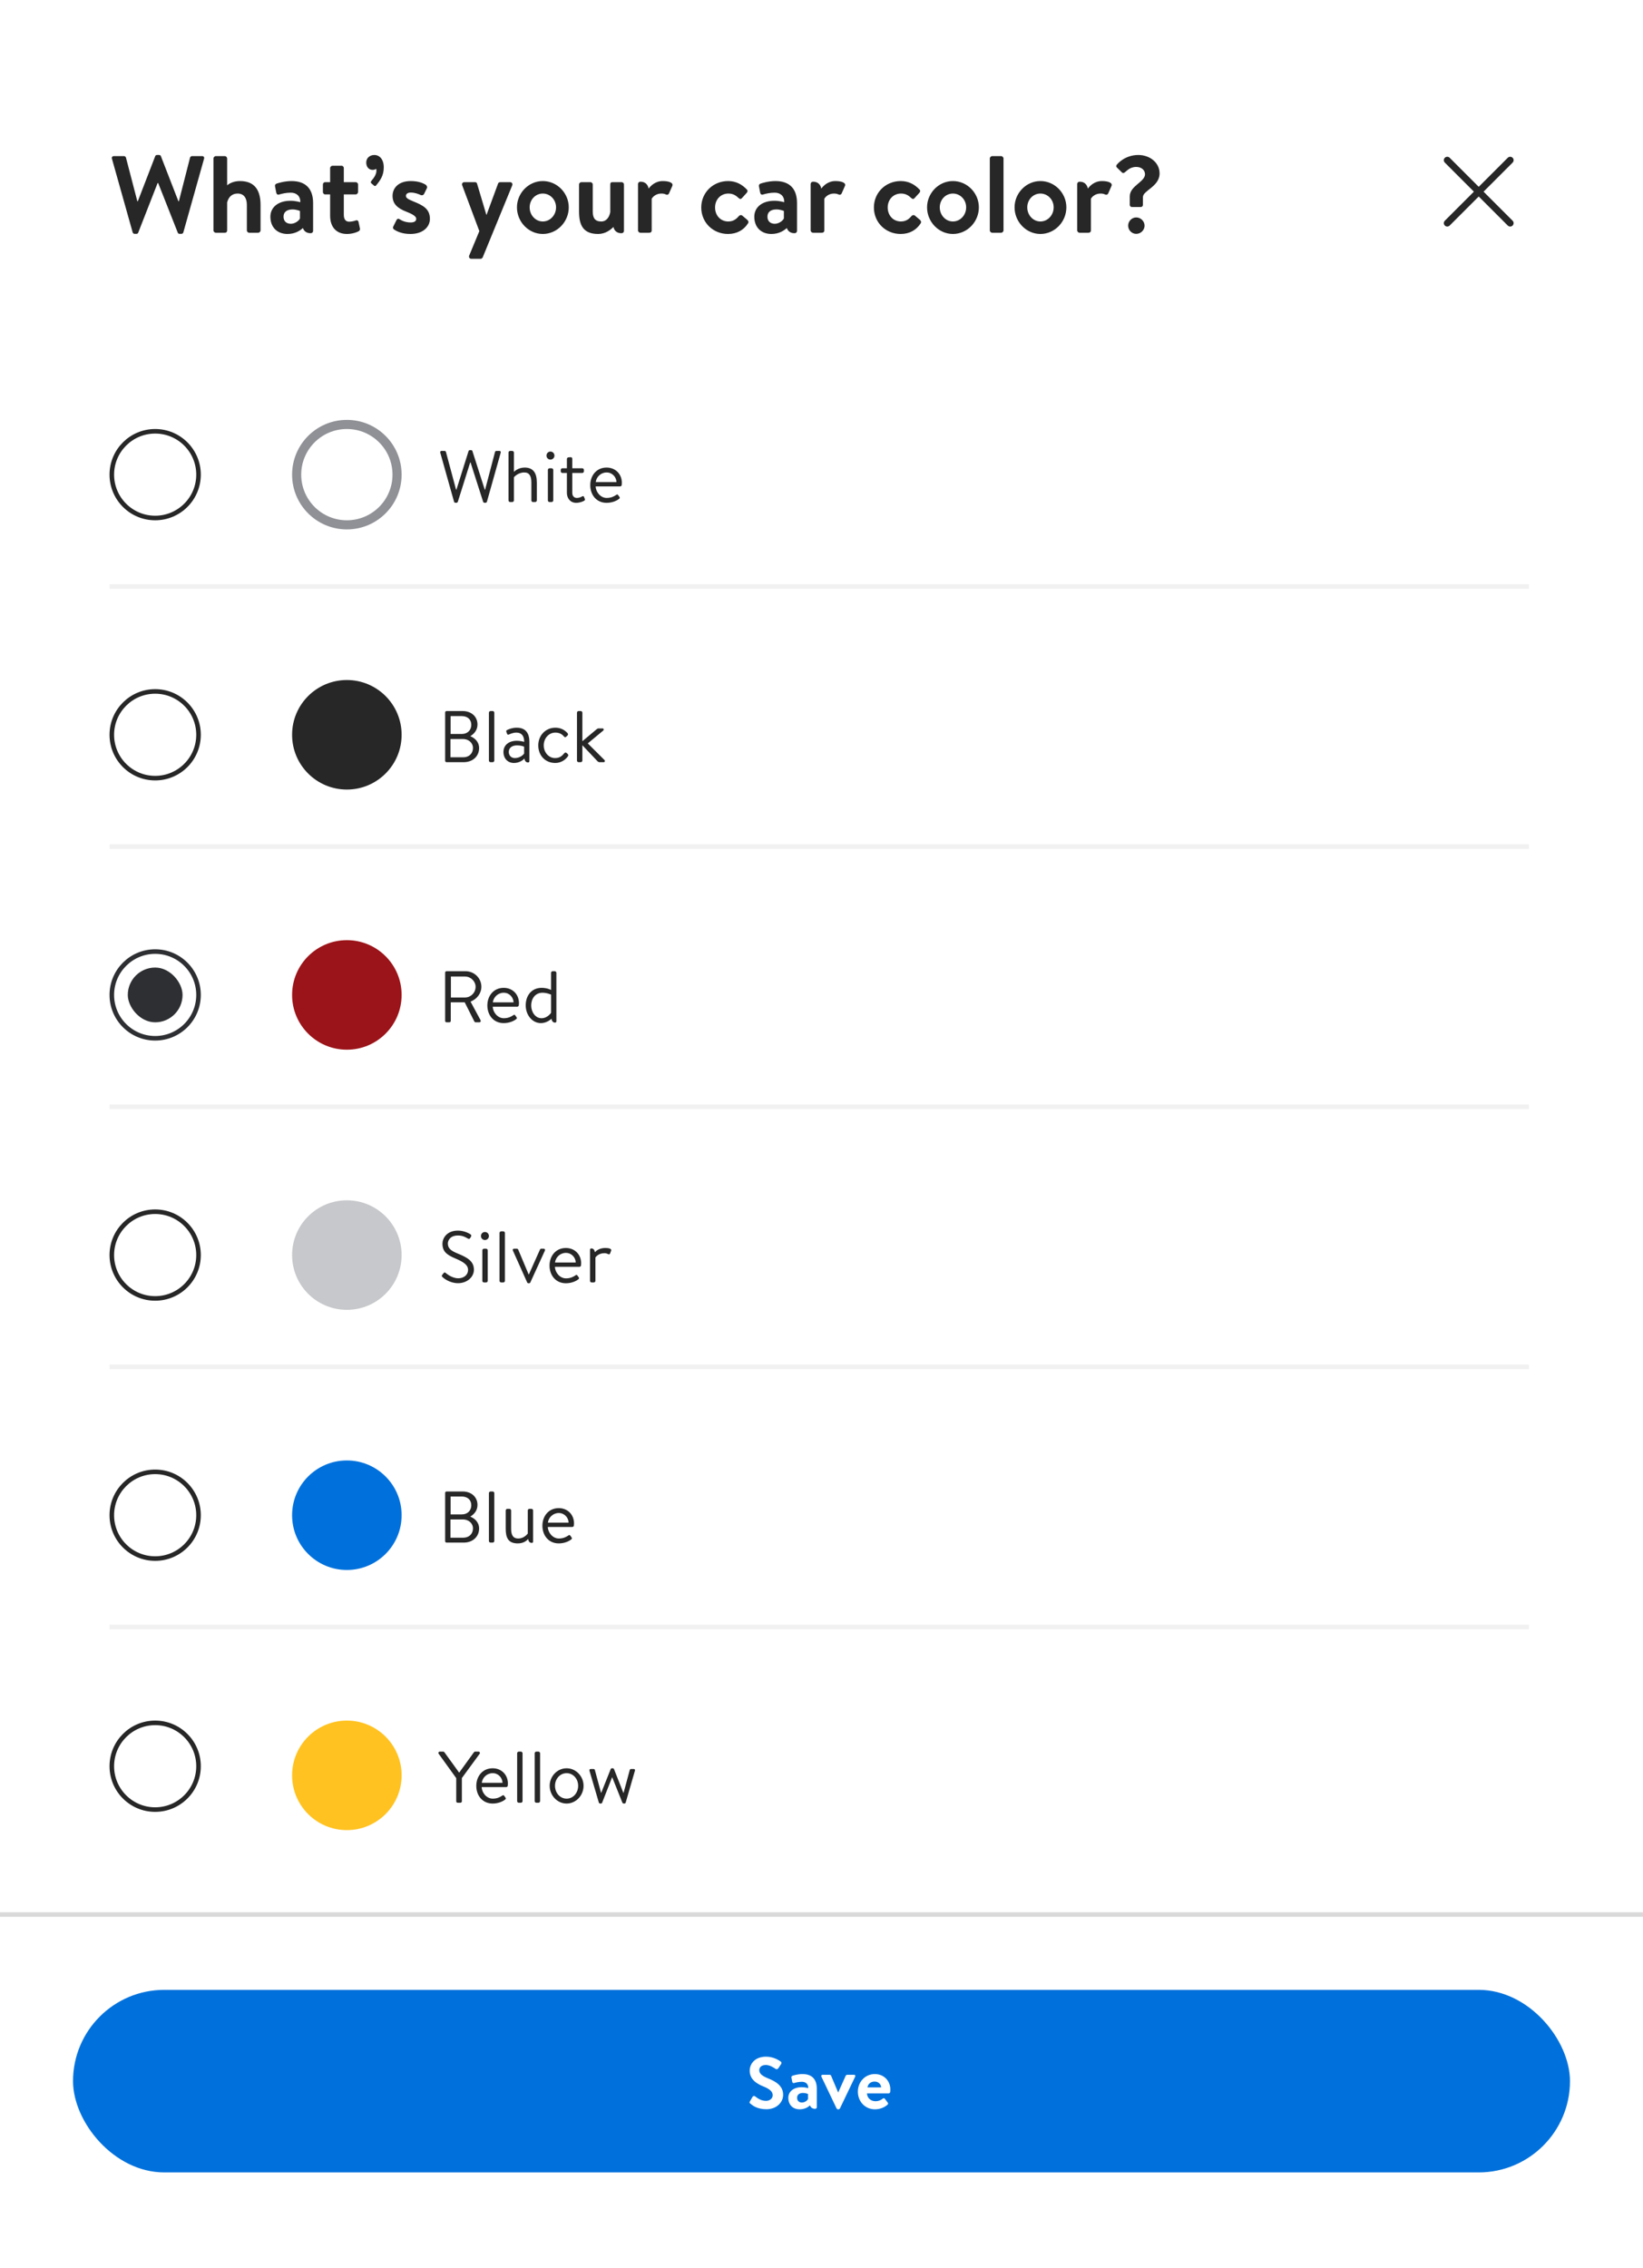 <svg width="360" height="497" viewBox="0 0 360 497" fill="none" xmlns="http://www.w3.org/2000/svg">
<rect x="0" y="0" width="360" height="497" fill="#808080" stroke="none"/>
<g clip-path="url(#clip0_962_41578)">
<rect width="360" height="497" fill="white"/>
<path d="M0 8C0 3.582 3.582 0 8 0H352C356.418 0 360 3.582 360 8V518H0V8Z" fill="white"/>
<rect y="429" width="360" height="1" fill="#F1F1F2"/>
<path d="M29.064 50.904L24.528 34.776C24.432 34.44 24.624 34.2 24.96 34.2H27.168C27.36 34.2 27.552 34.368 27.6 34.536L30.096 44.112H30.192L34.008 34.224C34.056 34.08 34.176 33.96 34.416 33.96H34.848C35.088 33.96 35.208 34.08 35.256 34.224L39.096 44.112H39.192L41.64 34.536C41.688 34.368 41.88 34.2 42.072 34.2H44.28C44.616 34.2 44.808 34.44 44.712 34.776L40.176 50.904C40.128 51.096 39.936 51.24 39.744 51.24H39.36C39.144 51.24 39 51.12 38.952 50.976L34.656 40.104H34.536L30.288 50.976C30.216 51.12 30.12 51.24 29.88 51.24H29.496C29.304 51.24 29.112 51.096 29.064 50.904ZM46.77 50.472V34.728C46.77 34.464 47.034 34.2 47.298 34.2H49.242C49.53 34.2 49.77 34.464 49.77 34.728V40.608C50.322 40.128 51.282 39.672 52.602 39.672C56.13 39.672 57.09 42.12 57.09 44.904V50.472C57.09 50.76 56.826 51 56.562 51H54.618C54.33 51 54.09 50.76 54.09 50.472V44.88C54.09 43.344 53.394 42.408 52.074 42.408C50.778 42.408 50.058 43.224 49.77 44.352V50.472C49.77 50.784 49.626 51 49.194 51H47.298C47.034 51 46.77 50.76 46.77 50.472ZM59.245 47.472C59.245 45.504 60.853 43.992 63.661 43.992C64.789 43.992 65.797 44.304 65.797 44.304C65.845 42.888 64.885 42.216 63.709 42.216C62.725 42.216 61.789 42.432 61.141 42.624C60.781 42.744 60.565 42.48 60.517 42.144L60.277 40.896C60.181 40.488 60.397 40.296 60.637 40.224C60.877 40.128 62.365 39.672 63.877 39.672C67.093 39.672 68.605 41.472 68.605 44.496V50.592C68.605 50.856 68.413 51.096 68.029 51.096C67.141 51.096 66.589 50.616 66.373 49.968C65.701 50.568 64.621 51.264 62.989 51.264C60.781 51.264 59.245 49.848 59.245 47.472ZM62.125 47.472C62.125 48.408 62.701 49.032 63.733 49.032C64.717 49.032 65.581 48.264 65.725 47.856V46.224C65.725 46.224 64.981 45.888 64.093 45.888C62.821 45.888 62.125 46.488 62.125 47.472ZM72.335 42.6H71.255C70.967 42.6 70.751 42.336 70.751 42.072V40.44C70.751 40.128 70.967 39.912 71.255 39.912H72.335V36.84C72.335 36.552 72.599 36.312 72.863 36.312H74.831C75.119 36.312 75.335 36.552 75.335 36.84V39.912H77.927C78.215 39.912 78.455 40.128 78.455 40.44V42.072C78.455 42.336 78.215 42.6 77.927 42.6H75.335V47.064C75.335 48.144 75.815 48.576 76.511 48.576C76.991 48.576 77.639 48.432 77.927 48.312C78.239 48.192 78.503 48.336 78.551 48.6L78.863 50.04C78.935 50.328 78.815 50.544 78.551 50.688C78.167 50.904 77.159 51.264 76.007 51.264C73.751 51.264 72.335 49.8 72.335 47.28V42.6ZM80.246 35.616C80.246 34.656 80.99 33.96 82.022 33.96C83.15 33.96 84.086 34.896 84.086 36.672C84.086 38.472 83.318 39.528 82.382 40.656C82.262 40.8 82.07 40.8 81.902 40.632L81.326 40.128C81.182 39.984 81.254 39.768 81.398 39.6C81.95 38.976 82.478 38.16 82.478 37.416C82.478 37.248 82.454 37.128 82.43 36.984C82.238 37.128 81.95 37.224 81.662 37.224C80.75 37.224 80.246 36.504 80.246 35.616ZM89.926 51.264C88.078 51.264 86.926 50.688 86.302 50.256C86.158 50.16 86.038 49.896 86.158 49.656L86.878 48.216C86.998 47.952 87.262 47.856 87.526 48.024C88.03 48.336 88.822 48.744 89.974 48.744C90.814 48.744 91.198 48.432 91.198 47.952C91.198 47.448 90.574 46.992 89.11 46.416C86.974 45.6 86.014 44.592 86.014 42.912C86.014 41.232 87.286 39.672 89.998 39.672C91.63 39.672 92.686 40.104 93.286 40.488C93.526 40.68 93.67 40.968 93.526 41.256L92.902 42.528C92.734 42.792 92.446 42.84 92.206 42.744C91.678 42.504 90.91 42.192 89.998 42.192C89.254 42.192 88.942 42.552 88.942 42.912C88.942 43.416 89.494 43.68 90.526 44.112C92.662 44.976 94.198 45.744 94.198 47.952C94.198 49.704 92.71 51.264 89.926 51.264ZM103.301 56.712C102.869 56.712 102.653 56.352 102.821 55.968L105.029 50.64L101.285 40.632C101.141 40.248 101.333 39.912 101.765 39.912H104.069C104.309 39.912 104.477 40.032 104.525 40.224L106.565 47.064H106.613L109.133 40.224C109.253 39.912 109.493 39.912 109.829 39.912H111.749C112.181 39.912 112.373 40.272 112.229 40.632L105.773 56.376C105.701 56.544 105.509 56.712 105.293 56.712H103.301ZM113.27 45.432C113.27 42.312 115.814 39.672 118.934 39.672C122.078 39.672 124.622 42.312 124.622 45.432C124.622 48.6 122.078 51.264 118.934 51.264C115.814 51.264 113.27 48.6 113.27 45.432ZM116.054 45.432C116.054 47.136 117.326 48.528 118.934 48.528C120.542 48.528 121.838 47.136 121.838 45.432C121.838 43.752 120.542 42.408 118.934 42.408C117.326 42.408 116.054 43.752 116.054 45.432ZM126.877 46.32V40.44C126.877 40.128 127.117 39.912 127.405 39.912H129.349C129.637 39.912 129.877 40.128 129.877 40.44V46.32C129.877 47.784 130.381 48.528 131.749 48.528C132.973 48.528 133.549 47.424 133.717 46.464V40.44C133.717 40.008 133.861 39.912 134.317 39.912H136.189C136.477 39.912 136.717 40.128 136.717 40.44V50.592C136.717 50.856 136.525 51.096 136.141 51.096C135.133 51.096 134.581 50.52 134.413 49.728C133.813 50.328 132.685 51.264 131.053 51.264C127.621 51.264 126.877 49.128 126.877 46.32ZM139.794 50.472V40.32C139.794 40.056 139.986 39.816 140.37 39.816C141.402 39.816 141.978 40.488 142.122 41.328C142.53 40.776 143.538 39.672 145.218 39.672C146.538 39.672 147.618 40.032 147.306 40.752L146.586 42.384C146.466 42.648 146.202 42.744 145.938 42.624C145.674 42.504 145.41 42.408 144.906 42.408C143.706 42.408 142.986 43.176 142.794 43.56V50.472C142.794 50.88 142.53 51 142.17 51H140.322C140.058 51 139.794 50.76 139.794 50.472ZM153.653 45.456C153.653 42.192 156.245 39.672 159.533 39.672C161.261 39.672 162.605 40.416 163.661 41.544C163.901 41.784 163.781 42.096 163.541 42.336L162.533 43.44C162.293 43.704 162.029 43.584 161.813 43.368C161.285 42.864 160.637 42.408 159.605 42.408C157.877 42.408 156.677 43.752 156.677 45.456C156.677 47.184 157.853 48.528 159.581 48.528C160.805 48.528 161.453 47.856 161.933 47.304C162.101 47.112 162.437 47.064 162.629 47.232L163.709 48.144C163.973 48.384 164.093 48.648 163.901 48.936C162.965 50.4 161.477 51.264 159.509 51.264C156.269 51.264 153.653 48.792 153.653 45.456ZM165.276 47.472C165.276 45.504 166.884 43.992 169.692 43.992C170.82 43.992 171.828 44.304 171.828 44.304C171.876 42.888 170.916 42.216 169.74 42.216C168.756 42.216 167.82 42.432 167.172 42.624C166.812 42.744 166.596 42.48 166.548 42.144L166.308 40.896C166.212 40.488 166.428 40.296 166.668 40.224C166.908 40.128 168.396 39.672 169.908 39.672C173.124 39.672 174.636 41.472 174.636 44.496V50.592C174.636 50.856 174.444 51.096 174.06 51.096C173.172 51.096 172.62 50.616 172.404 49.968C171.732 50.568 170.652 51.264 169.02 51.264C166.812 51.264 165.276 49.848 165.276 47.472ZM168.156 47.472C168.156 48.408 168.732 49.032 169.764 49.032C170.748 49.032 171.612 48.264 171.756 47.856V46.224C171.756 46.224 171.012 45.888 170.124 45.888C168.852 45.888 168.156 46.488 168.156 47.472ZM177.622 50.472V40.32C177.622 40.056 177.814 39.816 178.198 39.816C179.23 39.816 179.806 40.488 179.95 41.328C180.358 40.776 181.366 39.672 183.046 39.672C184.366 39.672 185.446 40.032 185.134 40.752L184.414 42.384C184.294 42.648 184.03 42.744 183.766 42.624C183.502 42.504 183.238 42.408 182.734 42.408C181.534 42.408 180.814 43.176 180.622 43.56V50.472C180.622 50.88 180.358 51 179.998 51H178.15C177.886 51 177.622 50.76 177.622 50.472ZM191.481 45.456C191.481 42.192 194.073 39.672 197.361 39.672C199.089 39.672 200.433 40.416 201.489 41.544C201.729 41.784 201.609 42.096 201.369 42.336L200.361 43.44C200.121 43.704 199.857 43.584 199.641 43.368C199.113 42.864 198.465 42.408 197.433 42.408C195.705 42.408 194.505 43.752 194.505 45.456C194.505 47.184 195.681 48.528 197.409 48.528C198.633 48.528 199.281 47.856 199.761 47.304C199.929 47.112 200.265 47.064 200.457 47.232L201.537 48.144C201.801 48.384 201.921 48.648 201.729 48.936C200.793 50.4 199.305 51.264 197.337 51.264C194.097 51.264 191.481 48.792 191.481 45.456ZM203.13 45.432C203.13 42.312 205.674 39.672 208.794 39.672C211.938 39.672 214.482 42.312 214.482 45.432C214.482 48.6 211.938 51.264 208.794 51.264C205.674 51.264 203.13 48.6 203.13 45.432ZM205.914 45.432C205.914 47.136 207.186 48.528 208.794 48.528C210.402 48.528 211.698 47.136 211.698 45.432C211.698 43.752 210.402 42.408 208.794 42.408C207.186 42.408 205.914 43.752 205.914 45.432ZM216.88 50.472V34.728C216.88 34.464 217.144 34.2 217.408 34.2H219.352C219.616 34.2 219.88 34.464 219.88 34.728V50.472C219.88 50.76 219.616 51 219.352 51H217.408C217.144 51 216.88 50.76 216.88 50.472ZM222.302 45.432C222.302 42.312 224.846 39.672 227.966 39.672C231.11 39.672 233.654 42.312 233.654 45.432C233.654 48.6 231.11 51.264 227.966 51.264C224.846 51.264 222.302 48.6 222.302 45.432ZM225.086 45.432C225.086 47.136 226.358 48.528 227.966 48.528C229.574 48.528 230.87 47.136 230.87 45.432C230.87 43.752 229.574 42.408 227.966 42.408C226.358 42.408 225.086 43.752 225.086 45.432ZM236.028 50.472V40.32C236.028 40.056 236.22 39.816 236.604 39.816C237.636 39.816 238.212 40.488 238.356 41.328C238.764 40.776 239.772 39.672 241.452 39.672C242.772 39.672 243.852 40.032 243.54 40.752L242.82 42.384C242.7 42.648 242.436 42.744 242.172 42.624C241.908 42.504 241.644 42.408 241.14 42.408C239.94 42.408 239.22 43.176 239.028 43.56V50.472C239.028 50.88 238.764 51 238.404 51H236.556C236.292 51 236.028 50.76 236.028 50.472ZM249.949 45.36H248.005C247.765 45.36 247.549 45.168 247.549 44.904V43.008C247.549 40.728 250.885 39.864 250.885 38.184C250.885 37.32 250.165 36.576 248.965 36.576C247.501 36.576 246.853 37.512 246.373 37.824C246.181 37.944 246.013 37.944 245.845 37.8L244.717 36.696C244.525 36.528 244.549 36.24 244.717 36.072C244.717 36.072 246.349 33.96 249.421 33.96C251.941 33.96 254.077 35.64 254.077 37.992C254.077 40.896 250.429 41.736 250.429 43.176V44.856C250.429 45.144 250.261 45.36 249.949 45.36ZM247.189 49.44C247.189 48.48 247.981 47.64 248.965 47.64C249.949 47.64 250.789 48.48 250.789 49.44C250.789 50.424 249.949 51.24 248.965 51.24C247.981 51.24 247.189 50.424 247.189 49.44Z" fill="#272727"/>
<path fill-rule="evenodd" clip-rule="evenodd" d="M316.58 34.569C316.872 34.276 317.347 34.276 317.64 34.569L324.004 40.933L330.368 34.569C330.661 34.276 331.136 34.276 331.429 34.569C331.722 34.862 331.722 35.337 331.429 35.63L325.065 41.994L331.429 48.358C331.722 48.651 331.722 49.126 331.429 49.419C331.136 49.711 330.661 49.711 330.368 49.419L324.004 43.055L317.64 49.419C317.347 49.711 316.872 49.711 316.58 49.419C316.287 49.126 316.287 48.651 316.58 48.358L322.943 41.994L316.58 35.63C316.287 35.337 316.287 34.862 316.58 34.569Z" fill="#272727"/>
<circle cx="34" cy="104" r="9.5" fill="white" stroke="#272727"/>
<circle cx="76" cy="104" r="11" fill="white" stroke="#909196" stroke-width="2"/>
<path d="M99.488 109.936L96.464 99.184C96.4 98.96 96.528 98.8 96.752 98.8H97.424C97.552 98.8 97.68 98.912 97.712 99.024L99.936 107.312H100L102.672 98.816C102.704 98.72 102.8 98.64 102.944 98.64H103.232C103.36 98.64 103.472 98.72 103.504 98.816L106.224 107.312H106.288L108.464 99.024C108.496 98.912 108.624 98.8 108.752 98.8H109.424C109.648 98.8 109.776 98.96 109.712 99.184L106.688 109.936C106.656 110.064 106.528 110.16 106.4 110.16H106.144C106.032 110.16 105.92 110.08 105.872 109.984L103.104 101.328H103.024L100.304 109.984C100.256 110.08 100.144 110.16 100.032 110.16H99.776C99.648 110.16 99.52 110.064 99.488 109.936ZM111.42 109.648V99.152C111.42 98.976 111.58 98.8 111.772 98.8H112.252C112.428 98.8 112.604 98.976 112.604 99.152V103.392C112.604 103.392 113.468 102.448 114.956 102.448C116.796 102.448 117.628 103.584 117.628 105.744V109.648C117.628 109.84 117.452 110 117.276 110H116.78C116.588 110 116.428 109.84 116.428 109.648V105.744C116.428 104.336 116.012 103.52 114.876 103.52C113.468 103.52 112.604 104.576 112.604 104.576V109.648C112.604 109.84 112.428 110 112.252 110H111.772C111.58 110 111.42 109.84 111.42 109.648ZM120.045 109.648V102.96C120.045 102.784 120.205 102.608 120.397 102.608H120.877C121.053 102.608 121.229 102.784 121.229 102.96V109.648C121.229 109.84 121.053 110 120.877 110H120.397C120.205 110 120.045 109.84 120.045 109.648ZM120.605 100.704C120.125 100.704 119.741 100.304 119.741 99.84C119.741 99.328 120.125 98.944 120.605 98.944C121.101 98.944 121.485 99.328 121.485 99.84C121.485 100.304 121.101 100.704 120.605 100.704ZM124.212 103.632H123.236C123.012 103.632 122.868 103.472 122.868 103.28V102.96C122.868 102.752 123.012 102.608 123.236 102.608H124.212V100.56C124.212 100.368 124.388 100.224 124.564 100.208L125.06 100.176C125.252 100.16 125.396 100.336 125.396 100.528V102.608H127.572C127.78 102.608 127.94 102.752 127.94 102.96V103.28C127.94 103.472 127.78 103.632 127.572 103.632H125.396V108C125.396 108.768 125.876 109.104 126.388 109.104C126.836 109.104 127.22 108.96 127.524 108.784C127.812 108.608 127.924 108.752 127.988 108.928L128.116 109.248C128.212 109.488 128.18 109.616 127.988 109.728C127.636 109.92 126.996 110.176 126.244 110.176C124.948 110.176 124.212 109.152 124.212 108V103.632ZM129.331 106.304C129.331 104.224 130.675 102.448 132.915 102.448C134.851 102.448 136.259 103.872 136.259 105.808C136.259 105.936 136.243 106.128 136.227 106.256C136.211 106.448 136.051 106.576 135.891 106.576H130.515C130.547 107.808 131.587 109.104 132.931 109.104C133.907 109.104 134.515 108.768 134.931 108.496C135.187 108.32 135.299 108.256 135.491 108.544L135.683 108.816C135.827 109.04 135.891 109.12 135.619 109.328C135.171 109.68 134.195 110.176 132.915 110.176C130.675 110.176 129.331 108.416 129.331 106.304ZM130.531 105.632H135.075C135.043 104.544 134.179 103.52 132.915 103.52C131.667 103.52 130.675 104.48 130.531 105.632Z" fill="#272727"/>
<rect x="24" y="128" width="311" height="1" fill="#F1F1F2"/>
<circle cx="34" cy="161" r="9.5" fill="white" stroke="#272727"/>
<circle cx="76" cy="161" r="12" fill="#272727"/>
<path d="M98.736 160.824H101.168C102.48 160.824 103.264 159.944 103.264 158.824C103.264 157.672 102.48 156.904 101.168 156.904H98.736V160.824ZM98.704 165.928H101.52C102.816 165.928 103.632 165.048 103.632 163.896C103.632 162.76 102.672 161.928 101.456 161.928H98.704V165.928ZM103.072 161.288V161.32C103.92 161.672 104.976 162.456 104.976 163.912C104.976 165.704 103.584 167 101.6 167H97.84C97.664 167 97.536 166.856 97.536 166.696V156.104C97.536 155.944 97.664 155.8 97.84 155.8H101.376C103.328 155.8 104.624 157.064 104.624 158.744C104.624 160.04 103.808 160.84 103.072 161.288ZM107.125 166.648V156.152C107.125 155.976 107.285 155.8 107.477 155.8H107.957C108.133 155.8 108.309 155.976 108.309 156.152V166.648C108.309 166.84 108.133 167 107.957 167H107.477C107.285 167 107.125 166.84 107.125 166.648ZM110.313 164.76C110.313 163.352 111.369 162.312 113.273 162.312C114.057 162.312 114.857 162.552 114.857 162.552C114.873 161.192 114.217 160.52 113.161 160.52C112.345 160.52 111.785 160.84 111.449 160.952C111.257 161.032 111.161 160.936 111.097 160.76L110.937 160.328C110.873 160.104 110.985 160.008 111.161 159.928C111.529 159.768 112.201 159.448 113.225 159.448C115.113 159.448 115.993 160.568 115.993 162.552V166.776C115.993 166.952 115.881 167.064 115.705 167.064C115.225 167.064 114.969 166.696 114.921 166.2C114.537 166.6 113.753 167.176 112.601 167.176C111.305 167.176 110.313 166.248 110.313 164.76ZM111.481 164.76C111.481 165.512 111.993 166.104 112.809 166.104C113.721 166.104 114.521 165.592 114.841 165.112V163.608C114.601 163.48 114.009 163.32 113.273 163.32C112.249 163.32 111.481 163.816 111.481 164.76ZM117.94 163.32C117.94 161.144 119.54 159.448 121.684 159.448C122.788 159.448 123.684 159.88 124.372 160.664C124.516 160.84 124.484 161.048 124.308 161.192L124.052 161.432C123.812 161.64 123.668 161.48 123.524 161.32C123.012 160.744 122.42 160.52 121.668 160.52C120.26 160.52 119.14 161.768 119.14 163.304C119.14 164.872 120.244 166.104 121.62 166.104C122.74 166.104 123.22 165.528 123.636 165.048C123.844 164.808 124.052 164.872 124.26 165.08L124.356 165.176C124.516 165.336 124.58 165.496 124.452 165.688C123.892 166.504 122.9 167.176 121.668 167.176C119.476 167.176 117.94 165.544 117.94 163.32ZM126.42 166.648V156.152C126.42 155.976 126.58 155.8 126.772 155.8H127.252C127.428 155.8 127.604 155.976 127.604 156.152V162.408L130.676 159.832C130.836 159.688 130.98 159.608 131.124 159.608H132.02C132.34 159.608 132.324 159.96 132.196 160.056L128.788 162.888L132.452 166.536C132.596 166.664 132.58 167 132.26 167H131.348C131.204 167 131.06 166.92 130.98 166.856L127.604 163.288V166.648C127.604 166.84 127.428 167 127.252 167H126.772C126.58 167 126.42 166.84 126.42 166.648Z" fill="#272727"/>
<rect x="24" y="185" width="311" height="1" fill="#F1F1F2"/>
<circle cx="34" cy="218" r="9.5" fill="white" stroke="#2E2F32"/>
<rect x="28" y="212" width="12" height="12" rx="6" fill="#2E2F32"/>
<circle cx="76" cy="218" r="12" fill="#9B1419"/>
<path d="M97.536 223.696V213.104C97.536 212.944 97.664 212.8 97.84 212.8H101.984C103.904 212.8 105.472 214.304 105.472 216.208C105.472 217.68 104.496 218.912 103.104 219.472L105.296 223.536C105.408 223.744 105.296 224 105.024 224H104.256C104.064 224 103.984 223.92 103.904 223.76L101.824 219.616H98.768V223.696C98.768 223.856 98.624 224 98.464 224H97.84C97.664 224 97.536 223.856 97.536 223.696ZM98.8 218.56H101.904C103.136 218.56 104.208 217.536 104.208 216.224C104.208 215.008 103.136 213.968 101.904 213.968H98.8V218.56ZM106.784 220.304C106.784 218.224 108.128 216.448 110.368 216.448C112.304 216.448 113.712 217.872 113.712 219.808C113.712 219.936 113.696 220.128 113.68 220.256C113.664 220.448 113.504 220.576 113.344 220.576H107.968C108 221.808 109.04 223.104 110.384 223.104C111.36 223.104 111.968 222.768 112.384 222.496C112.64 222.32 112.752 222.256 112.944 222.544L113.136 222.816C113.28 223.04 113.344 223.12 113.072 223.328C112.624 223.68 111.648 224.176 110.368 224.176C108.128 224.176 106.784 222.416 106.784 220.304ZM107.984 219.632H112.528C112.496 218.544 111.632 217.52 110.368 217.52C109.12 217.52 108.128 218.48 107.984 219.632ZM115.19 220.288C115.19 218.128 116.47 216.448 118.694 216.448C119.91 216.448 120.742 216.912 120.742 216.912V213.152C120.742 212.976 120.902 212.8 121.094 212.8H121.542C121.734 212.8 121.91 212.976 121.91 213.152V223.776C121.91 223.952 121.798 224.064 121.622 224.064C121.158 224.064 120.902 223.712 120.838 223.232C120.326 223.68 119.478 224.176 118.502 224.176C116.63 224.176 115.19 222.4 115.19 220.288ZM116.39 220.304C116.39 221.744 117.302 223.104 118.646 223.104C119.974 223.104 120.742 221.92 120.742 221.92V217.936C120.742 217.936 119.878 217.52 118.854 217.52C117.27 217.52 116.39 218.832 116.39 220.304Z" fill="#272727"/>
<rect x="24" y="242" width="311" height="1" fill="#F1F1F2"/>
<circle cx="34" cy="275" r="9.5" fill="white" stroke="#272727"/>
<circle cx="76" cy="275" r="12" fill="#C7C8CB"/>
<path d="M97.008 279.864C96.88 279.752 96.688 279.608 96.912 279.32L97.152 279.016C97.312 278.808 97.44 278.728 97.664 278.92C97.776 279.016 98.992 280.088 100.416 280.088C101.712 280.088 102.56 279.272 102.56 278.264C102.56 277.16 101.6 276.52 99.76 275.736C98 274.984 96.944 274.312 96.944 272.488C96.944 271.4 97.808 269.64 100.352 269.64C101.92 269.64 103.088 270.456 103.088 270.456C103.184 270.504 103.36 270.696 103.184 271L103.024 271.272C102.896 271.496 102.72 271.496 102.464 271.352C101.792 270.952 101.232 270.712 100.336 270.712C98.64 270.712 98.128 271.8 98.128 272.472C98.128 273.608 98.944 274.104 100.288 274.664C102.448 275.544 103.84 276.36 103.84 278.216C103.84 279.88 102.256 281.16 100.384 281.16C98.496 281.16 97.216 280.056 97.008 279.864ZM105.686 280.648V273.96C105.686 273.784 105.846 273.608 106.038 273.608H106.518C106.694 273.608 106.87 273.784 106.87 273.96V280.648C106.87 280.84 106.694 281 106.518 281H106.038C105.846 281 105.686 280.84 105.686 280.648ZM106.246 271.704C105.766 271.704 105.382 271.304 105.382 270.84C105.382 270.328 105.766 269.944 106.246 269.944C106.742 269.944 107.126 270.328 107.126 270.84C107.126 271.304 106.742 271.704 106.246 271.704ZM109.453 280.648V270.152C109.453 269.976 109.613 269.8 109.805 269.8H110.285C110.461 269.8 110.637 269.976 110.637 270.152V280.648C110.637 280.84 110.461 281 110.285 281H109.805C109.613 281 109.453 280.84 109.453 280.648ZM115.505 280.984L112.385 274.024C112.273 273.8 112.385 273.608 112.657 273.608H113.217C113.393 273.608 113.505 273.688 113.553 273.816L115.841 279.256H115.873L118.305 273.816C118.353 273.688 118.465 273.608 118.593 273.608H119.105C119.393 273.608 119.489 273.8 119.393 274.024L116.209 280.984C116.177 281.08 116.081 281.176 115.905 281.176H115.809C115.649 281.176 115.537 281.08 115.505 280.984ZM120.409 277.304C120.409 275.224 121.753 273.448 123.993 273.448C125.929 273.448 127.337 274.872 127.337 276.808C127.337 276.936 127.321 277.128 127.305 277.256C127.289 277.448 127.129 277.576 126.969 277.576H121.593C121.625 278.808 122.665 280.104 124.009 280.104C124.985 280.104 125.593 279.768 126.009 279.496C126.265 279.32 126.377 279.256 126.569 279.544L126.761 279.816C126.905 280.04 126.969 280.12 126.697 280.328C126.249 280.68 125.273 281.176 123.993 281.176C121.753 281.176 120.409 279.416 120.409 277.304ZM121.609 276.632H126.153C126.121 275.544 125.257 274.52 123.993 274.52C122.745 274.52 121.753 275.48 121.609 276.632ZM129.279 280.648V273.832C129.279 273.656 129.391 273.544 129.567 273.544C130.031 273.544 130.287 273.896 130.335 274.376C130.735 273.96 131.455 273.448 132.607 273.448C133.167 273.448 134.079 273.528 133.903 274.04L133.695 274.616C133.615 274.856 133.439 274.872 133.263 274.792C133.087 274.712 132.815 274.584 132.463 274.584C131.039 274.584 130.463 275.528 130.463 275.528V280.648C130.463 280.84 130.287 281 130.111 281H129.631C129.439 281 129.279 280.84 129.279 280.648Z" fill="#272727"/>
<rect x="24" y="299" width="311" height="1" fill="#F1F1F2"/>
<circle cx="34" cy="332" r="9.5" fill="white" stroke="#272727"/>
<circle cx="76" cy="332" r="12" fill="#0071DC"/>
<path d="M98.736 331.824H101.168C102.48 331.824 103.264 330.944 103.264 329.824C103.264 328.672 102.48 327.904 101.168 327.904H98.736V331.824ZM98.704 336.928H101.52C102.816 336.928 103.632 336.048 103.632 334.896C103.632 333.76 102.672 332.928 101.456 332.928H98.704V336.928ZM103.072 332.288V332.32C103.92 332.672 104.976 333.456 104.976 334.912C104.976 336.704 103.584 338 101.6 338H97.84C97.664 338 97.536 337.856 97.536 337.696V327.104C97.536 326.944 97.664 326.8 97.84 326.8H101.376C103.328 326.8 104.624 328.064 104.624 329.744C104.624 331.04 103.808 331.84 103.072 332.288ZM107.125 337.648V327.152C107.125 326.976 107.285 326.8 107.477 326.8H107.957C108.133 326.8 108.309 326.976 108.309 327.152V337.648C108.309 337.84 108.133 338 107.957 338H107.477C107.285 338 107.125 337.84 107.125 337.648ZM110.809 334.944V330.96C110.809 330.784 110.953 330.608 111.161 330.608H111.641C111.833 330.608 111.993 330.784 111.993 330.96V334.96C111.993 336.432 112.473 337.104 113.545 337.104C114.649 337.104 115.305 336.416 115.641 336.032V330.96C115.641 330.784 115.785 330.608 115.977 330.608H116.473C116.649 330.608 116.809 330.784 116.809 330.96V337.776C116.809 337.952 116.697 338.064 116.521 338.064C116.041 338.064 115.785 337.712 115.737 337.216C115.305 337.664 114.633 338.176 113.449 338.176C111.321 338.176 110.809 336.896 110.809 334.944ZM118.847 334.304C118.847 332.224 120.191 330.448 122.431 330.448C124.367 330.448 125.775 331.872 125.775 333.808C125.775 333.936 125.759 334.128 125.743 334.256C125.727 334.448 125.567 334.576 125.407 334.576H120.031C120.062 335.808 121.103 337.104 122.447 337.104C123.423 337.104 124.031 336.768 124.447 336.496C124.703 336.32 124.815 336.256 125.007 336.544L125.199 336.816C125.343 337.04 125.407 337.12 125.135 337.328C124.687 337.68 123.711 338.176 122.431 338.176C120.191 338.176 118.847 336.416 118.847 334.304ZM120.047 333.632H124.591C124.559 332.544 123.695 331.52 122.431 331.52C121.183 331.52 120.191 332.48 120.047 333.632Z" fill="#272727"/>
<rect x="24" y="356" width="311" height="1" fill="#F1F1F2"/>
<circle cx="34" cy="387" r="9.5" fill="white" stroke="#272727"/>
<circle cx="76" cy="389" r="12" fill="#FFC220"/>
<path d="M99.968 394.696V389.608L96.112 384.264C95.984 384.056 96.112 383.8 96.368 383.8H97.12C97.232 383.8 97.328 383.88 97.376 383.944L100.608 388.408L103.84 383.944C103.888 383.88 103.984 383.8 104.096 383.8H104.848C105.104 383.8 105.232 384.056 105.104 384.264L101.2 389.592V394.696C101.2 394.856 101.056 395 100.896 395H100.272C100.096 395 99.968 394.856 99.968 394.696ZM104.362 391.304C104.362 389.224 105.706 387.448 107.946 387.448C109.882 387.448 111.29 388.872 111.29 390.808C111.29 390.936 111.274 391.128 111.258 391.256C111.242 391.448 111.082 391.576 110.922 391.576H105.546C105.578 392.808 106.618 394.104 107.962 394.104C108.938 394.104 109.546 393.768 109.962 393.496C110.218 393.32 110.33 393.256 110.522 393.544L110.714 393.816C110.858 394.04 110.922 394.12 110.65 394.328C110.202 394.68 109.226 395.176 107.946 395.176C105.706 395.176 104.362 393.416 104.362 391.304ZM105.562 390.632H110.106C110.074 389.544 109.21 388.52 107.946 388.52C106.698 388.52 105.706 389.48 105.562 390.632ZM113.312 394.648V384.152C113.312 383.976 113.472 383.8 113.664 383.8H114.144C114.32 383.8 114.496 383.976 114.496 384.152V394.648C114.496 394.84 114.32 395 114.144 395H113.664C113.472 395 113.312 394.84 113.312 394.648ZM117.156 394.648V384.152C117.156 383.976 117.316 383.8 117.508 383.8H117.988C118.164 383.8 118.34 383.976 118.34 384.152V394.648C118.34 394.84 118.164 395 117.988 395H117.508C117.316 395 117.156 394.84 117.156 394.648ZM120.44 391.288C120.44 389.208 122.104 387.448 124.152 387.448C126.2 387.448 127.864 389.208 127.864 391.288C127.864 393.4 126.2 395.176 124.152 395.176C122.104 395.176 120.44 393.4 120.44 391.288ZM121.608 391.288C121.608 392.824 122.696 394.104 124.152 394.104C125.608 394.104 126.68 392.824 126.68 391.288C126.68 389.784 125.608 388.52 124.152 388.52C122.696 388.52 121.608 389.784 121.608 391.288ZM134.147 389.432H134.115L131.939 394.984C131.907 395.08 131.811 395.176 131.635 395.176H131.539C131.363 395.176 131.267 395.096 131.219 394.984L129.171 388.024C129.107 387.784 129.171 387.608 129.459 387.608H130.003C130.179 387.608 130.307 387.688 130.339 387.816L131.699 392.84H131.731L133.811 387.624C133.843 387.528 133.955 387.448 134.131 387.448H134.227C134.371 387.448 134.499 387.528 134.531 387.624L136.595 392.856H136.627L137.987 387.816C138.019 387.688 138.147 387.608 138.291 387.608H138.851C139.107 387.608 139.187 387.784 139.107 388.024L137.091 394.984C137.059 395.096 136.931 395.176 136.787 395.176H136.691C136.531 395.176 136.419 395.08 136.371 394.984L134.147 389.432Z" fill="#272727"/>
<rect y="420" width="360" height="80" fill="white"/>
<rect x="-0.5" y="419.5" width="361" height="81" stroke="black" stroke-opacity="0.15"/>
<rect x="16" y="436" width="328" height="40" rx="20" fill="#0071DC"/>
<path d="M167.916 462.16C165.9 462.16 164.86 461.312 164.396 460.912C164.236 460.784 164.172 460.688 164.316 460.432L164.892 459.44C165.02 459.216 165.292 459.216 165.436 459.328C166.092 459.824 166.812 460.32 167.852 460.32C168.684 460.32 169.308 459.776 169.308 459.088C169.308 458.272 168.62 457.712 167.276 457.168C165.772 456.56 164.268 455.6 164.268 453.712C164.268 452.288 165.324 450.64 167.868 450.64C169.5 450.64 170.748 451.472 171.068 451.712C171.228 451.808 171.276 452.08 171.164 452.24L170.556 453.152C170.428 453.344 170.188 453.472 169.996 453.344C169.308 452.912 168.652 452.464 167.772 452.464C166.86 452.464 166.364 452.976 166.364 453.584C166.364 454.336 166.956 454.848 168.252 455.376C169.804 456 171.596 456.928 171.596 458.992C171.596 460.64 170.172 462.16 167.916 462.16ZM172.731 459.648C172.731 458.336 173.803 457.328 175.675 457.328C176.427 457.328 177.099 457.536 177.099 457.536C177.131 456.592 176.491 456.144 175.707 456.144C175.051 456.144 174.427 456.288 173.995 456.416C173.755 456.496 173.611 456.32 173.579 456.096L173.419 455.264C173.355 454.992 173.499 454.864 173.659 454.816C173.819 454.752 174.811 454.448 175.819 454.448C177.963 454.448 178.971 455.648 178.971 457.664V461.728C178.971 461.904 178.843 462.064 178.587 462.064C177.995 462.064 177.627 461.744 177.483 461.312C177.035 461.712 176.315 462.176 175.227 462.176C173.755 462.176 172.731 461.232 172.731 459.648ZM174.651 459.648C174.651 460.272 175.035 460.688 175.723 460.688C176.379 460.688 176.955 460.176 177.051 459.904V458.816C177.051 458.816 176.555 458.592 175.963 458.592C175.115 458.592 174.651 458.992 174.651 459.648ZM183.302 461.984L179.99 455.04C179.878 454.816 179.974 454.608 180.246 454.608H181.766C181.942 454.608 182.038 454.688 182.102 454.816L183.638 458.464C183.654 458.464 183.67 458.464 183.67 458.464L185.302 454.816C185.398 454.624 185.558 454.608 185.766 454.608H187.11C187.382 454.608 187.494 454.816 187.366 455.04L184.038 461.984C183.974 462.08 183.878 462.176 183.718 462.176H183.622C183.462 462.176 183.366 462.08 183.302 461.984ZM187.967 458.304C187.967 456.224 189.503 454.448 191.695 454.448C193.615 454.448 195.087 455.872 195.087 457.872C195.087 457.984 195.071 458.24 195.055 458.352C195.039 458.544 194.863 458.688 194.703 458.688H189.967C189.983 459.6 190.735 460.4 191.807 460.4C192.543 460.4 193.055 460.128 193.391 459.856C193.567 459.712 193.759 459.696 193.871 459.856L194.495 460.688C194.623 460.832 194.639 461.008 194.463 461.168C193.823 461.712 192.911 462.176 191.711 462.176C189.503 462.176 187.967 460.416 187.967 458.304ZM190.079 457.376H193.071C193.039 456.656 192.463 456.096 191.647 456.096C190.751 456.096 190.175 456.64 190.079 457.376Z" fill="white"/>
</g>
<defs>
<clipPath id="clip0_962_41578">
<rect width="360" height="497" fill="white"/>
</clipPath>
</defs>
</svg>

